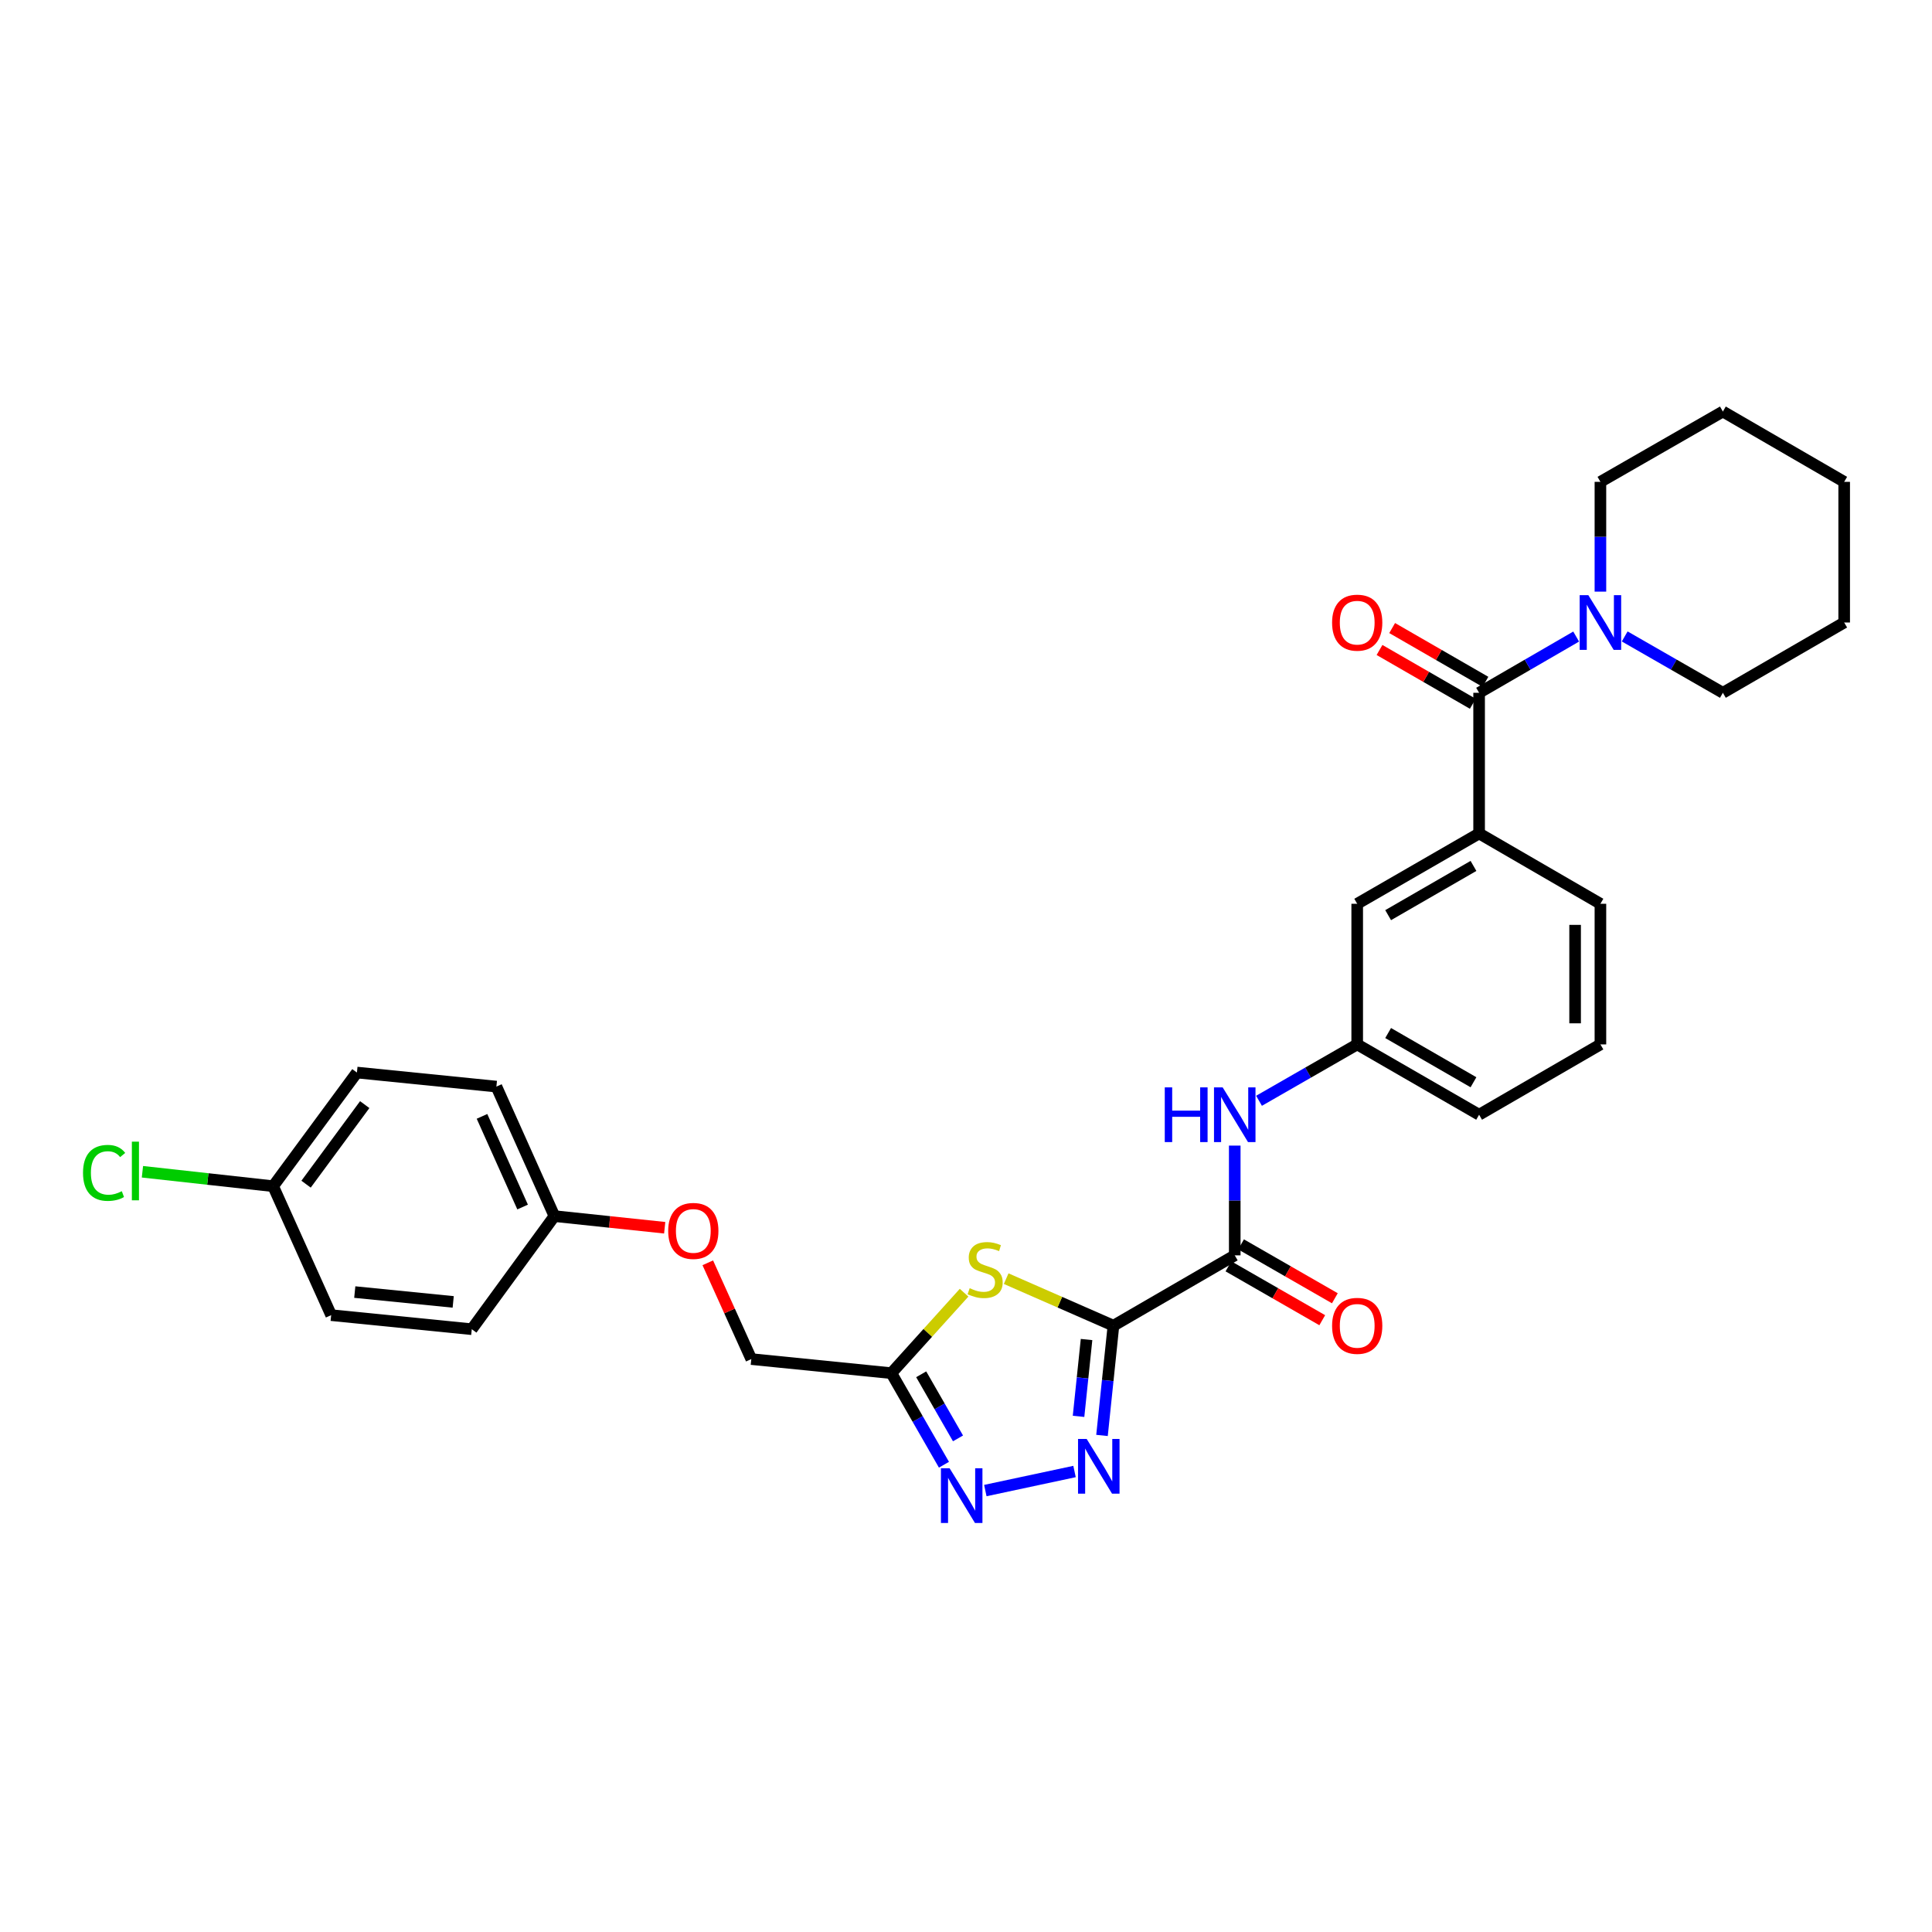 <?xml version='1.0' encoding='iso-8859-1'?>
<svg version='1.1' baseProfile='full'
              xmlns='http://www.w3.org/2000/svg'
                      xmlns:rdkit='http://www.rdkit.org/xml'
                      xmlns:xlink='http://www.w3.org/1999/xlink'
                  xml:space='preserve'
width='1000px' height='1000px' viewBox='0 0 1000 1000'>
<!-- END OF HEADER -->
<rect style='opacity:1.0;fill:#FFFFFF;stroke:none' width='1000' height='1000' x='0' y='0'> </rect>
<path class='bond-0' d='M 576.314,686.174 L 573.355,714.576' style='fill:none;fill-rule:evenodd;stroke:#000000;stroke-width:6px;stroke-linecap:butt;stroke-linejoin:miter;stroke-opacity:1' />
<path class='bond-0' d='M 573.355,714.576 L 570.396,742.979' style='fill:none;fill-rule:evenodd;stroke:#0000FF;stroke-width:6px;stroke-linecap:butt;stroke-linejoin:miter;stroke-opacity:1' />
<path class='bond-0' d='M 562.396,693.337 L 560.325,713.219' style='fill:none;fill-rule:evenodd;stroke:#000000;stroke-width:6px;stroke-linecap:butt;stroke-linejoin:miter;stroke-opacity:1' />
<path class='bond-0' d='M 560.325,713.219 L 558.254,733.101' style='fill:none;fill-rule:evenodd;stroke:#0000FF;stroke-width:6px;stroke-linecap:butt;stroke-linejoin:miter;stroke-opacity:1' />
<path class='bond-1' d='M 576.314,686.174 L 548.555,674.002' style='fill:none;fill-rule:evenodd;stroke:#000000;stroke-width:6px;stroke-linecap:butt;stroke-linejoin:miter;stroke-opacity:1' />
<path class='bond-1' d='M 548.555,674.002 L 520.795,661.831' style='fill:none;fill-rule:evenodd;stroke:#CCCC00;stroke-width:6px;stroke-linecap:butt;stroke-linejoin:miter;stroke-opacity:1' />
<path class='bond-3' d='M 576.314,686.174 L 639.102,649.769' style='fill:none;fill-rule:evenodd;stroke:#000000;stroke-width:6px;stroke-linecap:butt;stroke-linejoin:miter;stroke-opacity:1' />
<path class='bond-2' d='M 556.176,761.651 L 510.003,771.515' style='fill:none;fill-rule:evenodd;stroke:#0000FF;stroke-width:6px;stroke-linecap:butt;stroke-linejoin:miter;stroke-opacity:1' />
<path class='bond-4' d='M 499.013,669.1 L 480.189,689.922' style='fill:none;fill-rule:evenodd;stroke:#CCCC00;stroke-width:6px;stroke-linecap:butt;stroke-linejoin:miter;stroke-opacity:1' />
<path class='bond-4' d='M 480.189,689.922 L 461.365,710.744' style='fill:none;fill-rule:evenodd;stroke:#000000;stroke-width:6px;stroke-linecap:butt;stroke-linejoin:miter;stroke-opacity:1' />
<path class='bond-30' d='M 488.587,758.141 L 474.976,734.443' style='fill:none;fill-rule:evenodd;stroke:#0000FF;stroke-width:6px;stroke-linecap:butt;stroke-linejoin:miter;stroke-opacity:1' />
<path class='bond-30' d='M 474.976,734.443 L 461.365,710.744' style='fill:none;fill-rule:evenodd;stroke:#000000;stroke-width:6px;stroke-linecap:butt;stroke-linejoin:miter;stroke-opacity:1' />
<path class='bond-30' d='M 495.864,744.507 L 486.336,727.918' style='fill:none;fill-rule:evenodd;stroke:#0000FF;stroke-width:6px;stroke-linecap:butt;stroke-linejoin:miter;stroke-opacity:1' />
<path class='bond-30' d='M 486.336,727.918 L 476.808,711.329' style='fill:none;fill-rule:evenodd;stroke:#000000;stroke-width:6px;stroke-linecap:butt;stroke-linejoin:miter;stroke-opacity:1' />
<path class='bond-8' d='M 639.102,649.769 L 639.102,621.365' style='fill:none;fill-rule:evenodd;stroke:#000000;stroke-width:6px;stroke-linecap:butt;stroke-linejoin:miter;stroke-opacity:1' />
<path class='bond-8' d='M 639.102,621.365 L 639.102,592.961' style='fill:none;fill-rule:evenodd;stroke:#0000FF;stroke-width:6px;stroke-linecap:butt;stroke-linejoin:miter;stroke-opacity:1' />
<path class='bond-12' d='M 635.839,655.449 L 660.118,669.393' style='fill:none;fill-rule:evenodd;stroke:#000000;stroke-width:6px;stroke-linecap:butt;stroke-linejoin:miter;stroke-opacity:1' />
<path class='bond-12' d='M 660.118,669.393 L 684.396,683.338' style='fill:none;fill-rule:evenodd;stroke:#FF0000;stroke-width:6px;stroke-linecap:butt;stroke-linejoin:miter;stroke-opacity:1' />
<path class='bond-12' d='M 642.364,644.089 L 666.642,658.033' style='fill:none;fill-rule:evenodd;stroke:#000000;stroke-width:6px;stroke-linecap:butt;stroke-linejoin:miter;stroke-opacity:1' />
<path class='bond-12' d='M 666.642,658.033 L 690.921,671.978' style='fill:none;fill-rule:evenodd;stroke:#FF0000;stroke-width:6px;stroke-linecap:butt;stroke-linejoin:miter;stroke-opacity:1' />
<path class='bond-13' d='M 461.365,710.744 L 388.869,703.459' style='fill:none;fill-rule:evenodd;stroke:#000000;stroke-width:6px;stroke-linecap:butt;stroke-linejoin:miter;stroke-opacity:1' />
<path class='bond-5' d='M 765.586,358.59 L 765.586,431.392' style='fill:none;fill-rule:evenodd;stroke:#000000;stroke-width:6px;stroke-linecap:butt;stroke-linejoin:miter;stroke-opacity:1' />
<path class='bond-6' d='M 765.586,358.59 L 790.703,344.036' style='fill:none;fill-rule:evenodd;stroke:#000000;stroke-width:6px;stroke-linecap:butt;stroke-linejoin:miter;stroke-opacity:1' />
<path class='bond-6' d='M 790.703,344.036 L 815.82,329.482' style='fill:none;fill-rule:evenodd;stroke:#0000FF;stroke-width:6px;stroke-linecap:butt;stroke-linejoin:miter;stroke-opacity:1' />
<path class='bond-10' d='M 768.858,352.916 L 744.718,338.997' style='fill:none;fill-rule:evenodd;stroke:#000000;stroke-width:6px;stroke-linecap:butt;stroke-linejoin:miter;stroke-opacity:1' />
<path class='bond-10' d='M 744.718,338.997 L 720.579,325.078' style='fill:none;fill-rule:evenodd;stroke:#FF0000;stroke-width:6px;stroke-linecap:butt;stroke-linejoin:miter;stroke-opacity:1' />
<path class='bond-10' d='M 762.314,364.265 L 738.175,350.346' style='fill:none;fill-rule:evenodd;stroke:#000000;stroke-width:6px;stroke-linecap:butt;stroke-linejoin:miter;stroke-opacity:1' />
<path class='bond-10' d='M 738.175,350.346 L 714.035,336.427' style='fill:none;fill-rule:evenodd;stroke:#FF0000;stroke-width:6px;stroke-linecap:butt;stroke-linejoin:miter;stroke-opacity:1' />
<path class='bond-22' d='M 828.374,306.227 L 828.374,277.816' style='fill:none;fill-rule:evenodd;stroke:#0000FF;stroke-width:6px;stroke-linecap:butt;stroke-linejoin:miter;stroke-opacity:1' />
<path class='bond-22' d='M 828.374,277.816 L 828.374,249.405' style='fill:none;fill-rule:evenodd;stroke:#000000;stroke-width:6px;stroke-linecap:butt;stroke-linejoin:miter;stroke-opacity:1' />
<path class='bond-23' d='M 840.941,329.421 L 866.349,344.005' style='fill:none;fill-rule:evenodd;stroke:#0000FF;stroke-width:6px;stroke-linecap:butt;stroke-linejoin:miter;stroke-opacity:1' />
<path class='bond-23' d='M 866.349,344.005 L 891.758,358.59' style='fill:none;fill-rule:evenodd;stroke:#000000;stroke-width:6px;stroke-linecap:butt;stroke-linejoin:miter;stroke-opacity:1' />
<path class='bond-7' d='M 765.586,431.392 L 702.486,467.797' style='fill:none;fill-rule:evenodd;stroke:#000000;stroke-width:6px;stroke-linecap:butt;stroke-linejoin:miter;stroke-opacity:1' />
<path class='bond-7' d='M 762.668,448.2 L 718.498,473.683' style='fill:none;fill-rule:evenodd;stroke:#000000;stroke-width:6px;stroke-linecap:butt;stroke-linejoin:miter;stroke-opacity:1' />
<path class='bond-31' d='M 765.586,431.392 L 828.374,467.797' style='fill:none;fill-rule:evenodd;stroke:#000000;stroke-width:6px;stroke-linecap:butt;stroke-linejoin:miter;stroke-opacity:1' />
<path class='bond-11' d='M 651.669,569.765 L 677.077,555.175' style='fill:none;fill-rule:evenodd;stroke:#0000FF;stroke-width:6px;stroke-linecap:butt;stroke-linejoin:miter;stroke-opacity:1' />
<path class='bond-11' d='M 677.077,555.175 L 702.486,540.584' style='fill:none;fill-rule:evenodd;stroke:#000000;stroke-width:6px;stroke-linecap:butt;stroke-linejoin:miter;stroke-opacity:1' />
<path class='bond-9' d='M 702.486,467.797 L 702.486,540.584' style='fill:none;fill-rule:evenodd;stroke:#000000;stroke-width:6px;stroke-linecap:butt;stroke-linejoin:miter;stroke-opacity:1' />
<path class='bond-26' d='M 702.486,540.584 L 765.586,576.982' style='fill:none;fill-rule:evenodd;stroke:#000000;stroke-width:6px;stroke-linecap:butt;stroke-linejoin:miter;stroke-opacity:1' />
<path class='bond-26' d='M 718.497,534.696 L 762.667,560.174' style='fill:none;fill-rule:evenodd;stroke:#000000;stroke-width:6px;stroke-linecap:butt;stroke-linejoin:miter;stroke-opacity:1' />
<path class='bond-14' d='M 388.869,703.459 L 377.608,678.541' style='fill:none;fill-rule:evenodd;stroke:#000000;stroke-width:6px;stroke-linecap:butt;stroke-linejoin:miter;stroke-opacity:1' />
<path class='bond-14' d='M 377.608,678.541 L 366.348,653.622' style='fill:none;fill-rule:evenodd;stroke:#FF0000;stroke-width:6px;stroke-linecap:butt;stroke-linejoin:miter;stroke-opacity:1' />
<path class='bond-15' d='M 344.047,635.478 L 315.504,632.467' style='fill:none;fill-rule:evenodd;stroke:#FF0000;stroke-width:6px;stroke-linecap:butt;stroke-linejoin:miter;stroke-opacity:1' />
<path class='bond-15' d='M 315.504,632.467 L 286.962,629.456' style='fill:none;fill-rule:evenodd;stroke:#000000;stroke-width:6px;stroke-linecap:butt;stroke-linejoin:miter;stroke-opacity:1' />
<path class='bond-18' d='M 286.962,629.456 L 244.189,687.993' style='fill:none;fill-rule:evenodd;stroke:#000000;stroke-width:6px;stroke-linecap:butt;stroke-linejoin:miter;stroke-opacity:1' />
<path class='bond-19' d='M 286.962,629.456 L 256.933,562.418' style='fill:none;fill-rule:evenodd;stroke:#000000;stroke-width:6px;stroke-linecap:butt;stroke-linejoin:miter;stroke-opacity:1' />
<path class='bond-19' d='M 270.502,624.756 L 249.481,577.829' style='fill:none;fill-rule:evenodd;stroke:#000000;stroke-width:6px;stroke-linecap:butt;stroke-linejoin:miter;stroke-opacity:1' />
<path class='bond-16' d='M 141.372,613.976 L 184.742,555.148' style='fill:none;fill-rule:evenodd;stroke:#000000;stroke-width:6px;stroke-linecap:butt;stroke-linejoin:miter;stroke-opacity:1' />
<path class='bond-16' d='M 158.422,612.925 L 188.781,571.746' style='fill:none;fill-rule:evenodd;stroke:#000000;stroke-width:6px;stroke-linecap:butt;stroke-linejoin:miter;stroke-opacity:1' />
<path class='bond-17' d='M 141.372,613.976 L 107.548,610.239' style='fill:none;fill-rule:evenodd;stroke:#000000;stroke-width:6px;stroke-linecap:butt;stroke-linejoin:miter;stroke-opacity:1' />
<path class='bond-17' d='M 107.548,610.239 L 73.724,606.502' style='fill:none;fill-rule:evenodd;stroke:#00CC00;stroke-width:6px;stroke-linecap:butt;stroke-linejoin:miter;stroke-opacity:1' />
<path class='bond-32' d='M 141.372,613.976 L 171.409,680.715' style='fill:none;fill-rule:evenodd;stroke:#000000;stroke-width:6px;stroke-linecap:butt;stroke-linejoin:miter;stroke-opacity:1' />
<path class='bond-21' d='M 244.189,687.993 L 171.409,680.715' style='fill:none;fill-rule:evenodd;stroke:#000000;stroke-width:6px;stroke-linecap:butt;stroke-linejoin:miter;stroke-opacity:1' />
<path class='bond-21' d='M 234.575,673.866 L 183.629,668.772' style='fill:none;fill-rule:evenodd;stroke:#000000;stroke-width:6px;stroke-linecap:butt;stroke-linejoin:miter;stroke-opacity:1' />
<path class='bond-20' d='M 256.933,562.418 L 184.742,555.148' style='fill:none;fill-rule:evenodd;stroke:#000000;stroke-width:6px;stroke-linecap:butt;stroke-linejoin:miter;stroke-opacity:1' />
<path class='bond-28' d='M 828.374,249.405 L 891.758,213.008' style='fill:none;fill-rule:evenodd;stroke:#000000;stroke-width:6px;stroke-linecap:butt;stroke-linejoin:miter;stroke-opacity:1' />
<path class='bond-27' d='M 891.758,358.59 L 954.545,322.207' style='fill:none;fill-rule:evenodd;stroke:#000000;stroke-width:6px;stroke-linecap:butt;stroke-linejoin:miter;stroke-opacity:1' />
<path class='bond-24' d='M 828.374,467.797 L 828.374,540.584' style='fill:none;fill-rule:evenodd;stroke:#000000;stroke-width:6px;stroke-linecap:butt;stroke-linejoin:miter;stroke-opacity:1' />
<path class='bond-24' d='M 815.273,478.715 L 815.273,529.666' style='fill:none;fill-rule:evenodd;stroke:#000000;stroke-width:6px;stroke-linecap:butt;stroke-linejoin:miter;stroke-opacity:1' />
<path class='bond-25' d='M 828.374,540.584 L 765.586,576.982' style='fill:none;fill-rule:evenodd;stroke:#000000;stroke-width:6px;stroke-linecap:butt;stroke-linejoin:miter;stroke-opacity:1' />
<path class='bond-29' d='M 954.545,322.207 L 954.545,249.405' style='fill:none;fill-rule:evenodd;stroke:#000000;stroke-width:6px;stroke-linecap:butt;stroke-linejoin:miter;stroke-opacity:1' />
<path class='bond-33' d='M 891.758,213.008 L 954.545,249.405' style='fill:none;fill-rule:evenodd;stroke:#000000;stroke-width:6px;stroke-linecap:butt;stroke-linejoin:miter;stroke-opacity:1' />
<path  class='atom-1' d='M 562.47 744.808
L 571.75 759.808
Q 572.67 761.288, 574.15 763.968
Q 575.63 766.648, 575.71 766.808
L 575.71 744.808
L 579.47 744.808
L 579.47 773.128
L 575.59 773.128
L 565.63 756.728
Q 564.47 754.808, 563.23 752.608
Q 562.03 750.408, 561.67 749.728
L 561.67 773.128
L 557.99 773.128
L 557.99 744.808
L 562.47 744.808
' fill='#0000FF'/>
<path  class='atom-2' d='M 501.902 666.774
Q 502.222 666.894, 503.542 667.454
Q 504.862 668.014, 506.302 668.374
Q 507.782 668.694, 509.222 668.694
Q 511.902 668.694, 513.462 667.414
Q 515.022 666.094, 515.022 663.814
Q 515.022 662.254, 514.222 661.294
Q 513.462 660.334, 512.262 659.814
Q 511.062 659.294, 509.062 658.694
Q 506.542 657.934, 505.022 657.214
Q 503.542 656.494, 502.462 654.974
Q 501.422 653.454, 501.422 650.894
Q 501.422 647.334, 503.822 645.134
Q 506.262 642.934, 511.062 642.934
Q 514.342 642.934, 518.062 644.494
L 517.142 647.574
Q 513.742 646.174, 511.182 646.174
Q 508.422 646.174, 506.902 647.334
Q 505.382 648.454, 505.422 650.414
Q 505.422 651.934, 506.182 652.854
Q 506.982 653.774, 508.102 654.294
Q 509.262 654.814, 511.182 655.414
Q 513.742 656.214, 515.262 657.014
Q 516.782 657.814, 517.862 659.454
Q 518.982 661.054, 518.982 663.814
Q 518.982 667.734, 516.342 669.854
Q 513.742 671.934, 509.382 671.934
Q 506.862 671.934, 504.942 671.374
Q 503.062 670.854, 500.822 669.934
L 501.902 666.774
' fill='#CCCC00'/>
<path  class='atom-3' d='M 491.51 759.969
L 500.79 774.969
Q 501.71 776.449, 503.19 779.129
Q 504.67 781.809, 504.75 781.969
L 504.75 759.969
L 508.51 759.969
L 508.51 788.289
L 504.63 788.289
L 494.67 771.889
Q 493.51 769.969, 492.27 767.769
Q 491.07 765.569, 490.71 764.889
L 490.71 788.289
L 487.03 788.289
L 487.03 759.969
L 491.51 759.969
' fill='#0000FF'/>
<path  class='atom-7' d='M 822.114 308.047
L 831.394 323.047
Q 832.314 324.527, 833.794 327.207
Q 835.274 329.887, 835.354 330.047
L 835.354 308.047
L 839.114 308.047
L 839.114 336.367
L 835.234 336.367
L 825.274 319.967
Q 824.114 318.047, 822.874 315.847
Q 821.674 313.647, 821.314 312.967
L 821.314 336.367
L 817.634 336.367
L 817.634 308.047
L 822.114 308.047
' fill='#0000FF'/>
<path  class='atom-9' d='M 602.882 562.822
L 606.722 562.822
L 606.722 574.862
L 621.202 574.862
L 621.202 562.822
L 625.042 562.822
L 625.042 591.142
L 621.202 591.142
L 621.202 578.062
L 606.722 578.062
L 606.722 591.142
L 602.882 591.142
L 602.882 562.822
' fill='#0000FF'/>
<path  class='atom-9' d='M 632.842 562.822
L 642.122 577.822
Q 643.042 579.302, 644.522 581.982
Q 646.002 584.662, 646.082 584.822
L 646.082 562.822
L 649.842 562.822
L 649.842 591.142
L 645.962 591.142
L 636.002 574.742
Q 634.842 572.822, 633.602 570.622
Q 632.402 568.422, 632.042 567.742
L 632.042 591.142
L 628.362 591.142
L 628.362 562.822
L 632.842 562.822
' fill='#0000FF'/>
<path  class='atom-11' d='M 689.486 322.287
Q 689.486 315.487, 692.846 311.687
Q 696.206 307.887, 702.486 307.887
Q 708.766 307.887, 712.126 311.687
Q 715.486 315.487, 715.486 322.287
Q 715.486 329.167, 712.086 333.087
Q 708.686 336.967, 702.486 336.967
Q 696.246 336.967, 692.846 333.087
Q 689.486 329.207, 689.486 322.287
M 702.486 333.767
Q 706.806 333.767, 709.126 330.887
Q 711.486 327.967, 711.486 322.287
Q 711.486 316.727, 709.126 313.927
Q 706.806 311.087, 702.486 311.087
Q 698.166 311.087, 695.806 313.887
Q 693.486 316.687, 693.486 322.287
Q 693.486 328.007, 695.806 330.887
Q 698.166 333.767, 702.486 333.767
' fill='#FF0000'/>
<path  class='atom-13' d='M 689.486 686.254
Q 689.486 679.454, 692.846 675.654
Q 696.206 671.854, 702.486 671.854
Q 708.766 671.854, 712.126 675.654
Q 715.486 679.454, 715.486 686.254
Q 715.486 693.134, 712.086 697.054
Q 708.686 700.934, 702.486 700.934
Q 696.246 700.934, 692.846 697.054
Q 689.486 693.174, 689.486 686.254
M 702.486 697.734
Q 706.806 697.734, 709.126 694.854
Q 711.486 691.934, 711.486 686.254
Q 711.486 680.694, 709.126 677.894
Q 706.806 675.054, 702.486 675.054
Q 698.166 675.054, 695.806 677.854
Q 693.486 680.654, 693.486 686.254
Q 693.486 691.974, 695.806 694.854
Q 698.166 697.734, 702.486 697.734
' fill='#FF0000'/>
<path  class='atom-15' d='M 345.854 637.12
Q 345.854 630.32, 349.214 626.52
Q 352.574 622.72, 358.854 622.72
Q 365.134 622.72, 368.494 626.52
Q 371.854 630.32, 371.854 637.12
Q 371.854 644, 368.454 647.92
Q 365.054 651.8, 358.854 651.8
Q 352.614 651.8, 349.214 647.92
Q 345.854 644.04, 345.854 637.12
M 358.854 648.6
Q 363.174 648.6, 365.494 645.72
Q 367.854 642.8, 367.854 637.12
Q 367.854 631.56, 365.494 628.76
Q 363.174 625.92, 358.854 625.92
Q 354.534 625.92, 352.174 628.72
Q 349.854 631.52, 349.854 637.12
Q 349.854 642.84, 352.174 645.72
Q 354.534 648.6, 358.854 648.6
' fill='#FF0000'/>
<path  class='atom-18' d='M 42.971 607.081
Q 42.971 600.041, 46.251 596.361
Q 49.571 592.641, 55.851 592.641
Q 61.691 592.641, 64.811 596.761
L 62.171 598.921
Q 59.891 595.921, 55.851 595.921
Q 51.571 595.921, 49.291 598.801
Q 47.051 601.641, 47.051 607.081
Q 47.051 612.681, 49.371 615.561
Q 51.731 618.441, 56.291 618.441
Q 59.411 618.441, 63.051 616.561
L 64.171 619.561
Q 62.691 620.521, 60.451 621.081
Q 58.211 621.641, 55.731 621.641
Q 49.571 621.641, 46.251 617.881
Q 42.971 614.121, 42.971 607.081
' fill='#00CC00'/>
<path  class='atom-18' d='M 68.251 590.921
L 71.931 590.921
L 71.931 621.281
L 68.251 621.281
L 68.251 590.921
' fill='#00CC00'/>
</svg>
